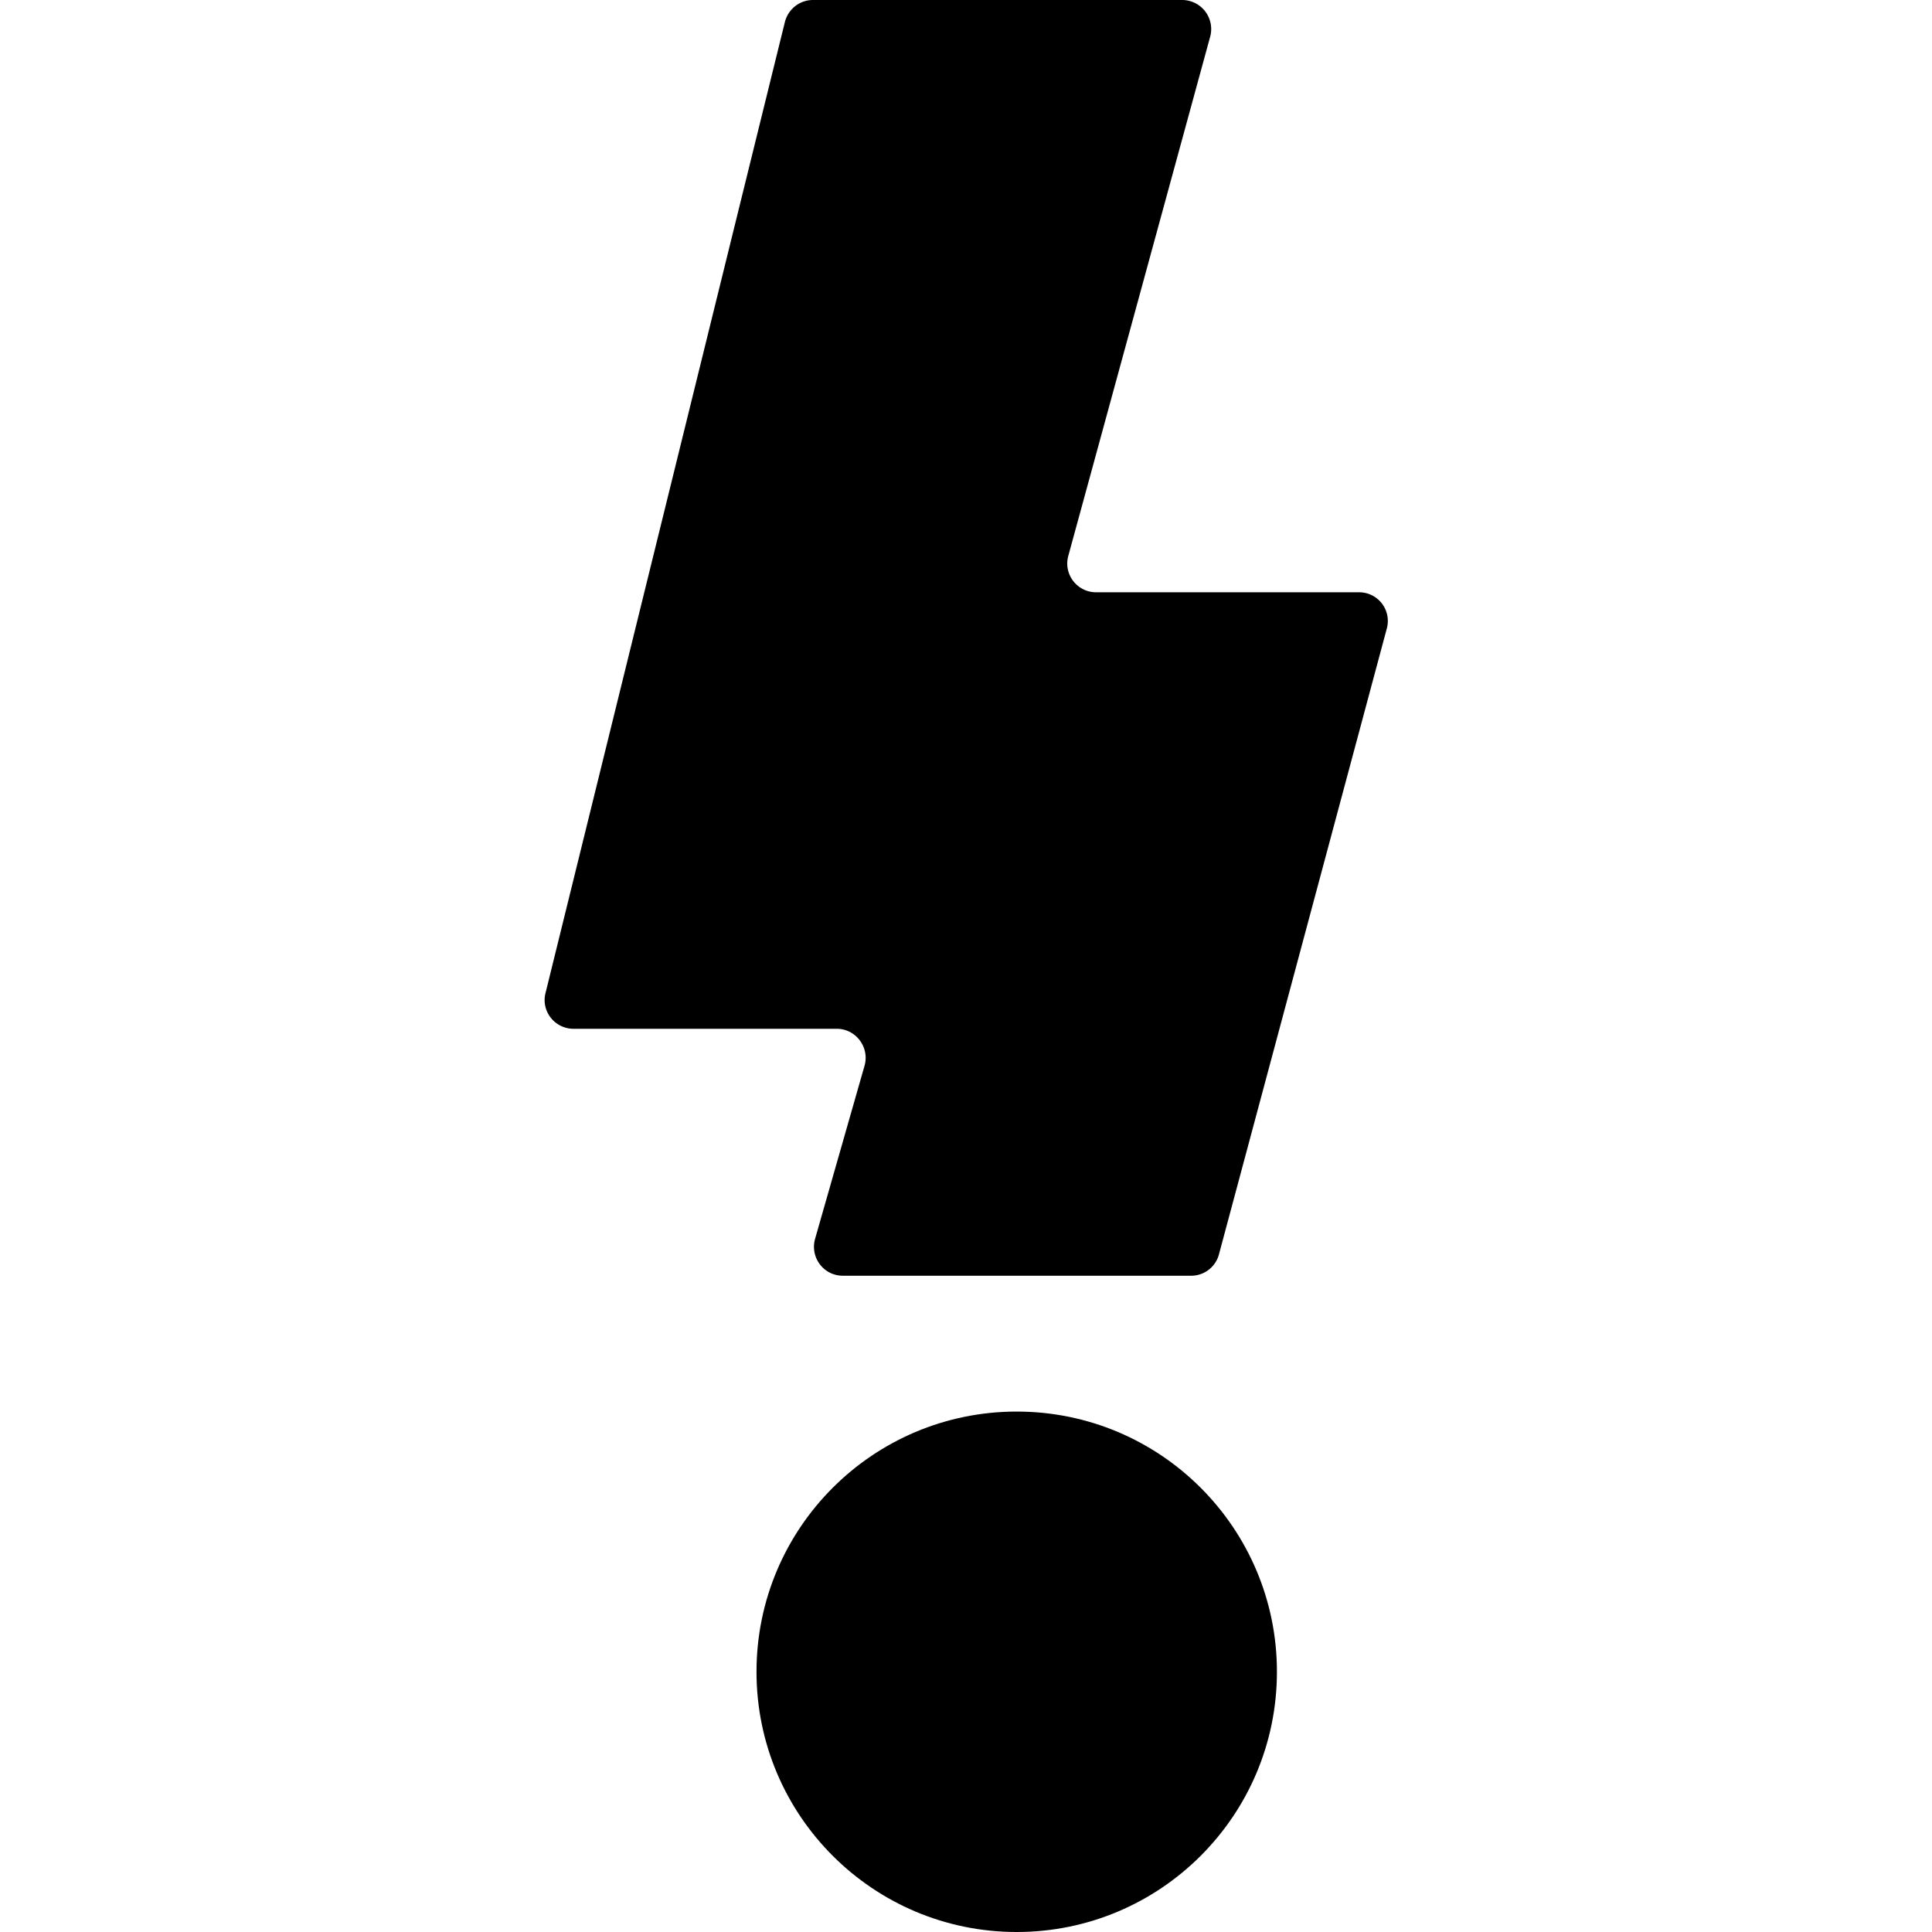 <svg xmlns="http://www.w3.org/2000/svg" data-name="katman 1" viewBox="0 0 64 64"><path d="M26 .73 18.07 32.9c-.15.6.31 1.18.93 1.18h8.72c.63 0 1.09.61.92 1.22L27 41.04c-.17.61.28 1.22.92 1.22h11.54c.43 0 .81-.29.92-.71l5.56-20.73a.95.95 0 0 0-.92-1.2h-8.71c-.63 0-1.09-.6-.92-1.21l4.7-17.2A.963.963 0 0 0 39.17 0H26.93c-.44 0-.82.3-.93.73Z"/><circle cx="33.68" cy="55.38" r="8.62"/></svg>
